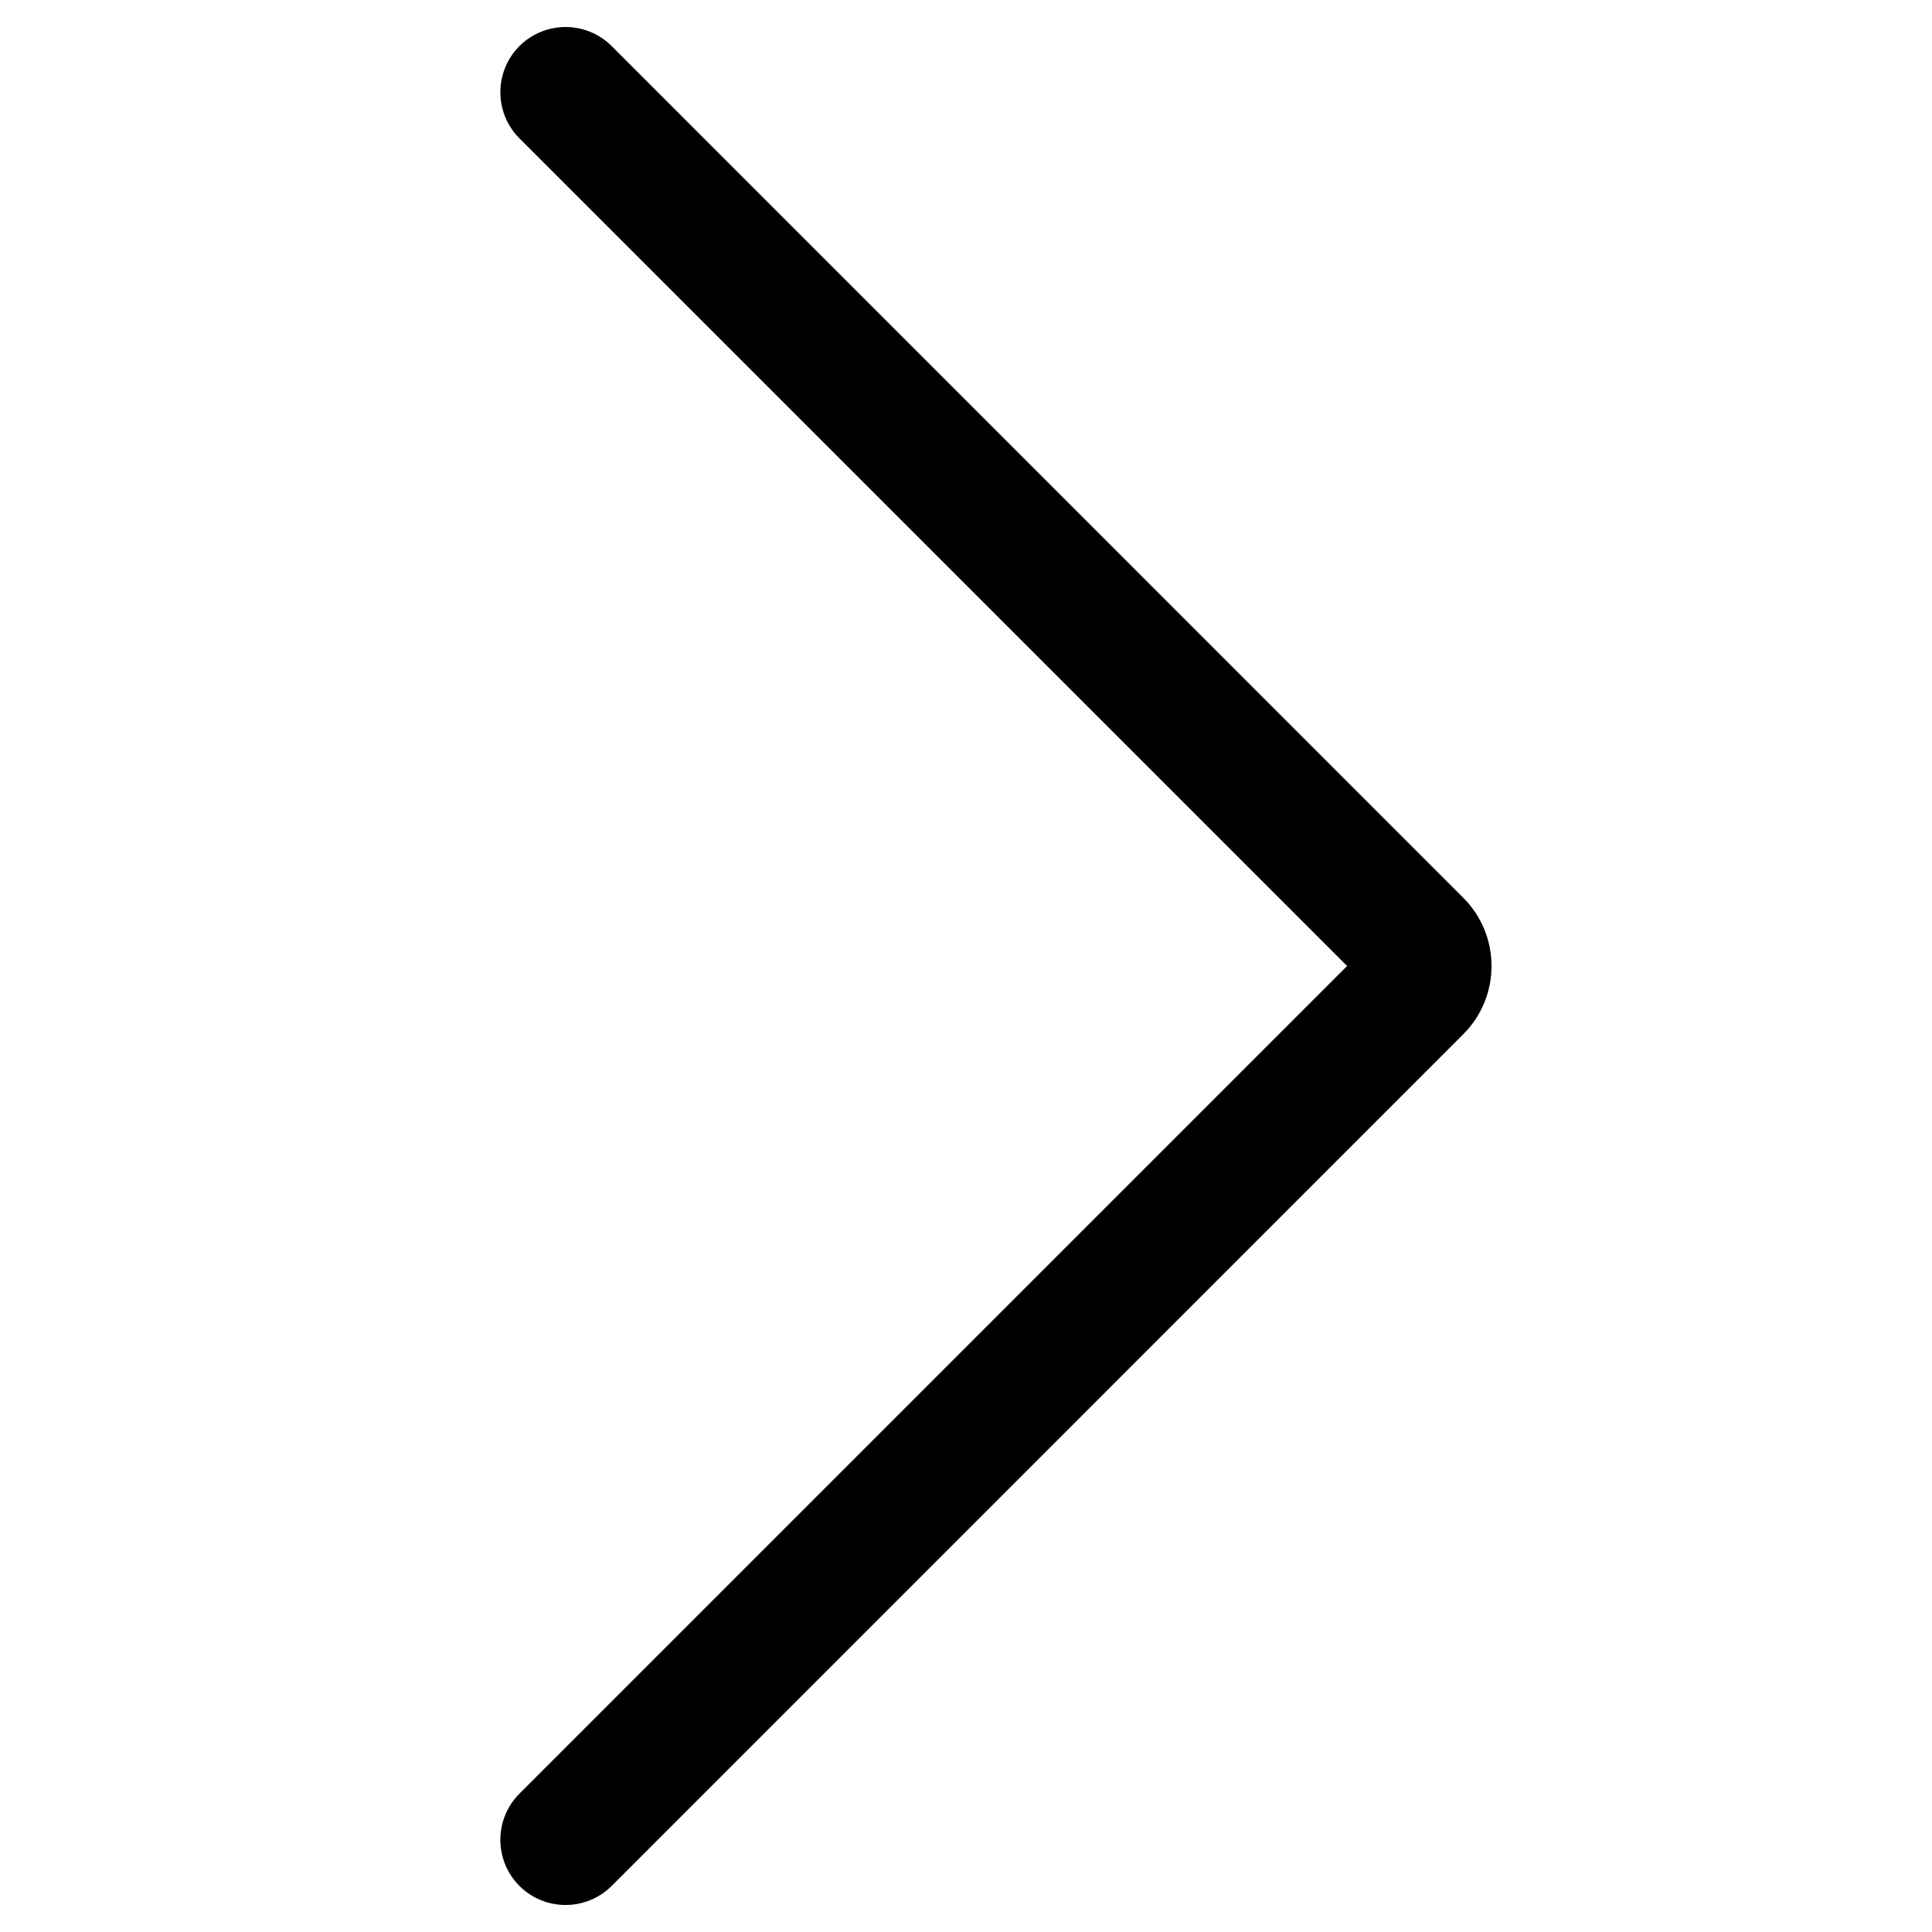<svg xmlns="http://www.w3.org/2000/svg" width="20" height="20" viewBox="0 0 20 20">
  <path d="M1.377,19.523 C1.114,19.259 1.114,18.832 1.377,18.568 L9.945,10 L1.377,1.432 C1.114,1.168 1.114,0.741 1.377,0.477 C1.641,0.214 2.068,0.214 2.332,0.477 L11.147,9.293 C11.538,9.683 11.538,10.317 11.147,10.707 L2.332,19.523 C2.068,19.786 1.641,19.786 1.377,19.523 Z" transform="translate(4)"/>
</svg>
